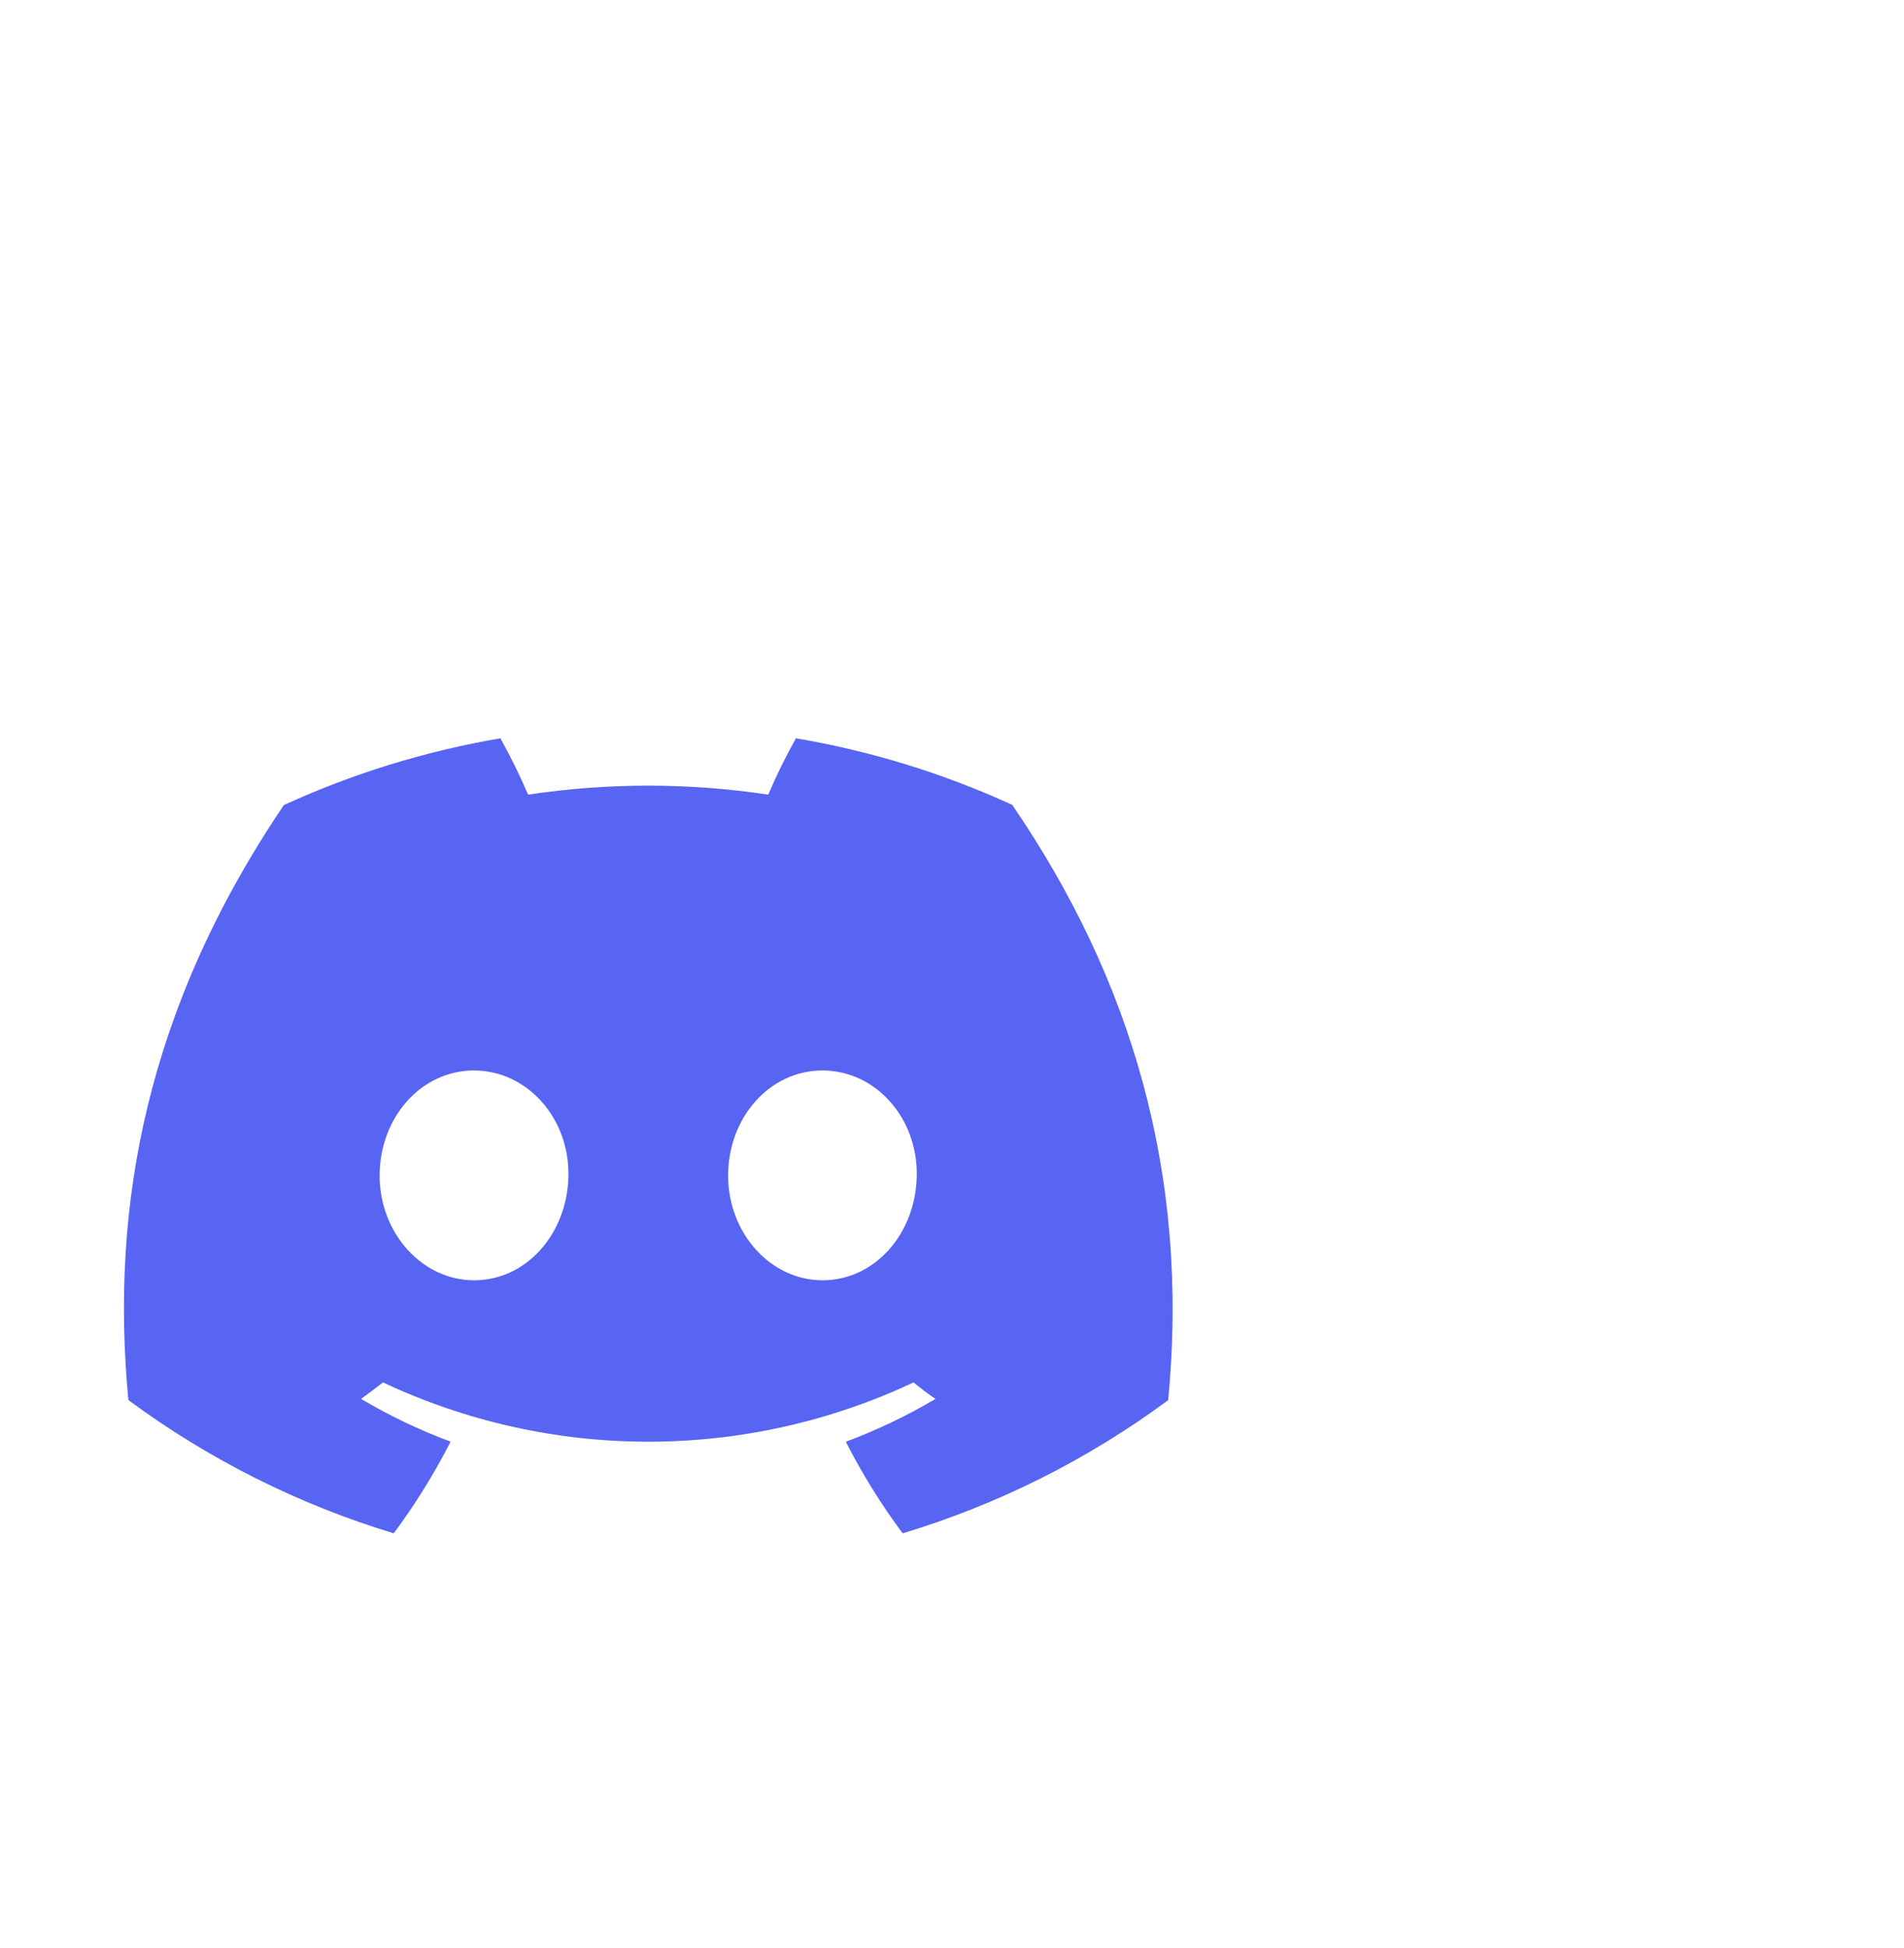 <svg width="132" height="135" viewBox="0 0 132 135" fill="none" xmlns="http://www.w3.org/2000/svg">
<g filter="url(#filter0_di_1290_249)">
<path d="M0.511 21.811C0.511 9.765 10.276 0 22.322 0H109.565C121.611 0 131.376 9.765 131.376 21.811V109.055C131.376 121.101 121.611 130.866 109.565 130.866H22.322C10.276 130.866 0.511 121.101 0.511 109.055V21.811Z" fill="white"/>
<path d="M91.178 42.784C86.402 40.597 81.359 39.045 76.179 38.169C75.471 39.436 74.829 40.74 74.258 42.075C68.74 41.243 63.129 41.243 57.612 42.075C57.04 40.74 56.399 39.436 55.691 38.169C50.507 39.053 45.461 40.608 40.68 42.795C31.187 56.839 28.614 70.534 29.901 84.035C35.46 88.142 41.682 91.266 48.297 93.27C49.786 91.267 51.104 89.142 52.237 86.917C50.086 86.114 48.009 85.123 46.032 83.955C46.553 83.578 47.062 83.189 47.553 82.811C53.306 85.517 59.586 86.92 65.944 86.92C72.301 86.92 78.581 85.517 84.334 82.811C84.831 83.218 85.34 83.606 85.855 83.955C83.874 85.125 81.794 86.118 79.639 86.923C80.77 89.147 82.088 91.27 83.579 93.27C90.199 91.274 96.426 88.152 101.986 84.041C103.496 68.384 99.407 54.815 91.178 42.784ZM53.866 75.732C50.281 75.732 47.319 72.479 47.319 68.476C47.319 64.473 50.178 61.191 53.855 61.191C57.532 61.191 60.471 64.473 60.408 68.476C60.345 72.479 57.52 75.732 53.866 75.732ZM78.021 75.732C74.43 75.732 71.479 72.479 71.479 68.476C71.479 64.473 74.338 61.191 78.021 61.191C81.703 61.191 84.62 64.473 84.557 68.476C84.494 72.479 81.675 75.732 78.021 75.732Z" fill="#5865F2"/>
</g>
<defs>
<filter id="filter0_di_1290_249" x="-20.489" y="0" width="151.866" height="139.866" filterUnits="userSpaceOnUse" color-interpolation-filters="sRGB">
<feFlood flood-opacity="0" result="BackgroundImageFix"/>
<feColorMatrix in="SourceAlpha" type="matrix" values="0 0 0 0 0 0 0 0 0 0 0 0 0 0 0 0 0 0 127 0" result="hardAlpha"/>
<feOffset dy="4"/>
<feComposite in2="hardAlpha" operator="out"/>
<feColorMatrix type="matrix" values="0 0 0 0 0.725 0 0 0 0 0.776 0 0 0 0 0.859 0 0 0 0.24 0"/>
<feBlend mode="normal" in2="BackgroundImageFix" result="effect1_dropShadow_1290_249"/>
<feBlend mode="normal" in="SourceGraphic" in2="effect1_dropShadow_1290_249" result="shape"/>
<feColorMatrix in="SourceAlpha" type="matrix" values="0 0 0 0 0 0 0 0 0 0 0 0 0 0 0 0 0 0 127 0" result="hardAlpha"/>
<feOffset dx="-21" dy="9"/>
<feGaussianBlur stdDeviation="11.5"/>
<feComposite in2="hardAlpha" operator="arithmetic" k2="-1" k3="1"/>
<feColorMatrix type="matrix" values="0 0 0 0 0.365 0 0 0 0 0.42 0 0 0 0 0.957 0 0 0 0.11 0"/>
<feBlend mode="normal" in2="shape" result="effect2_innerShadow_1290_249"/>
</filter>
</defs>
</svg>
